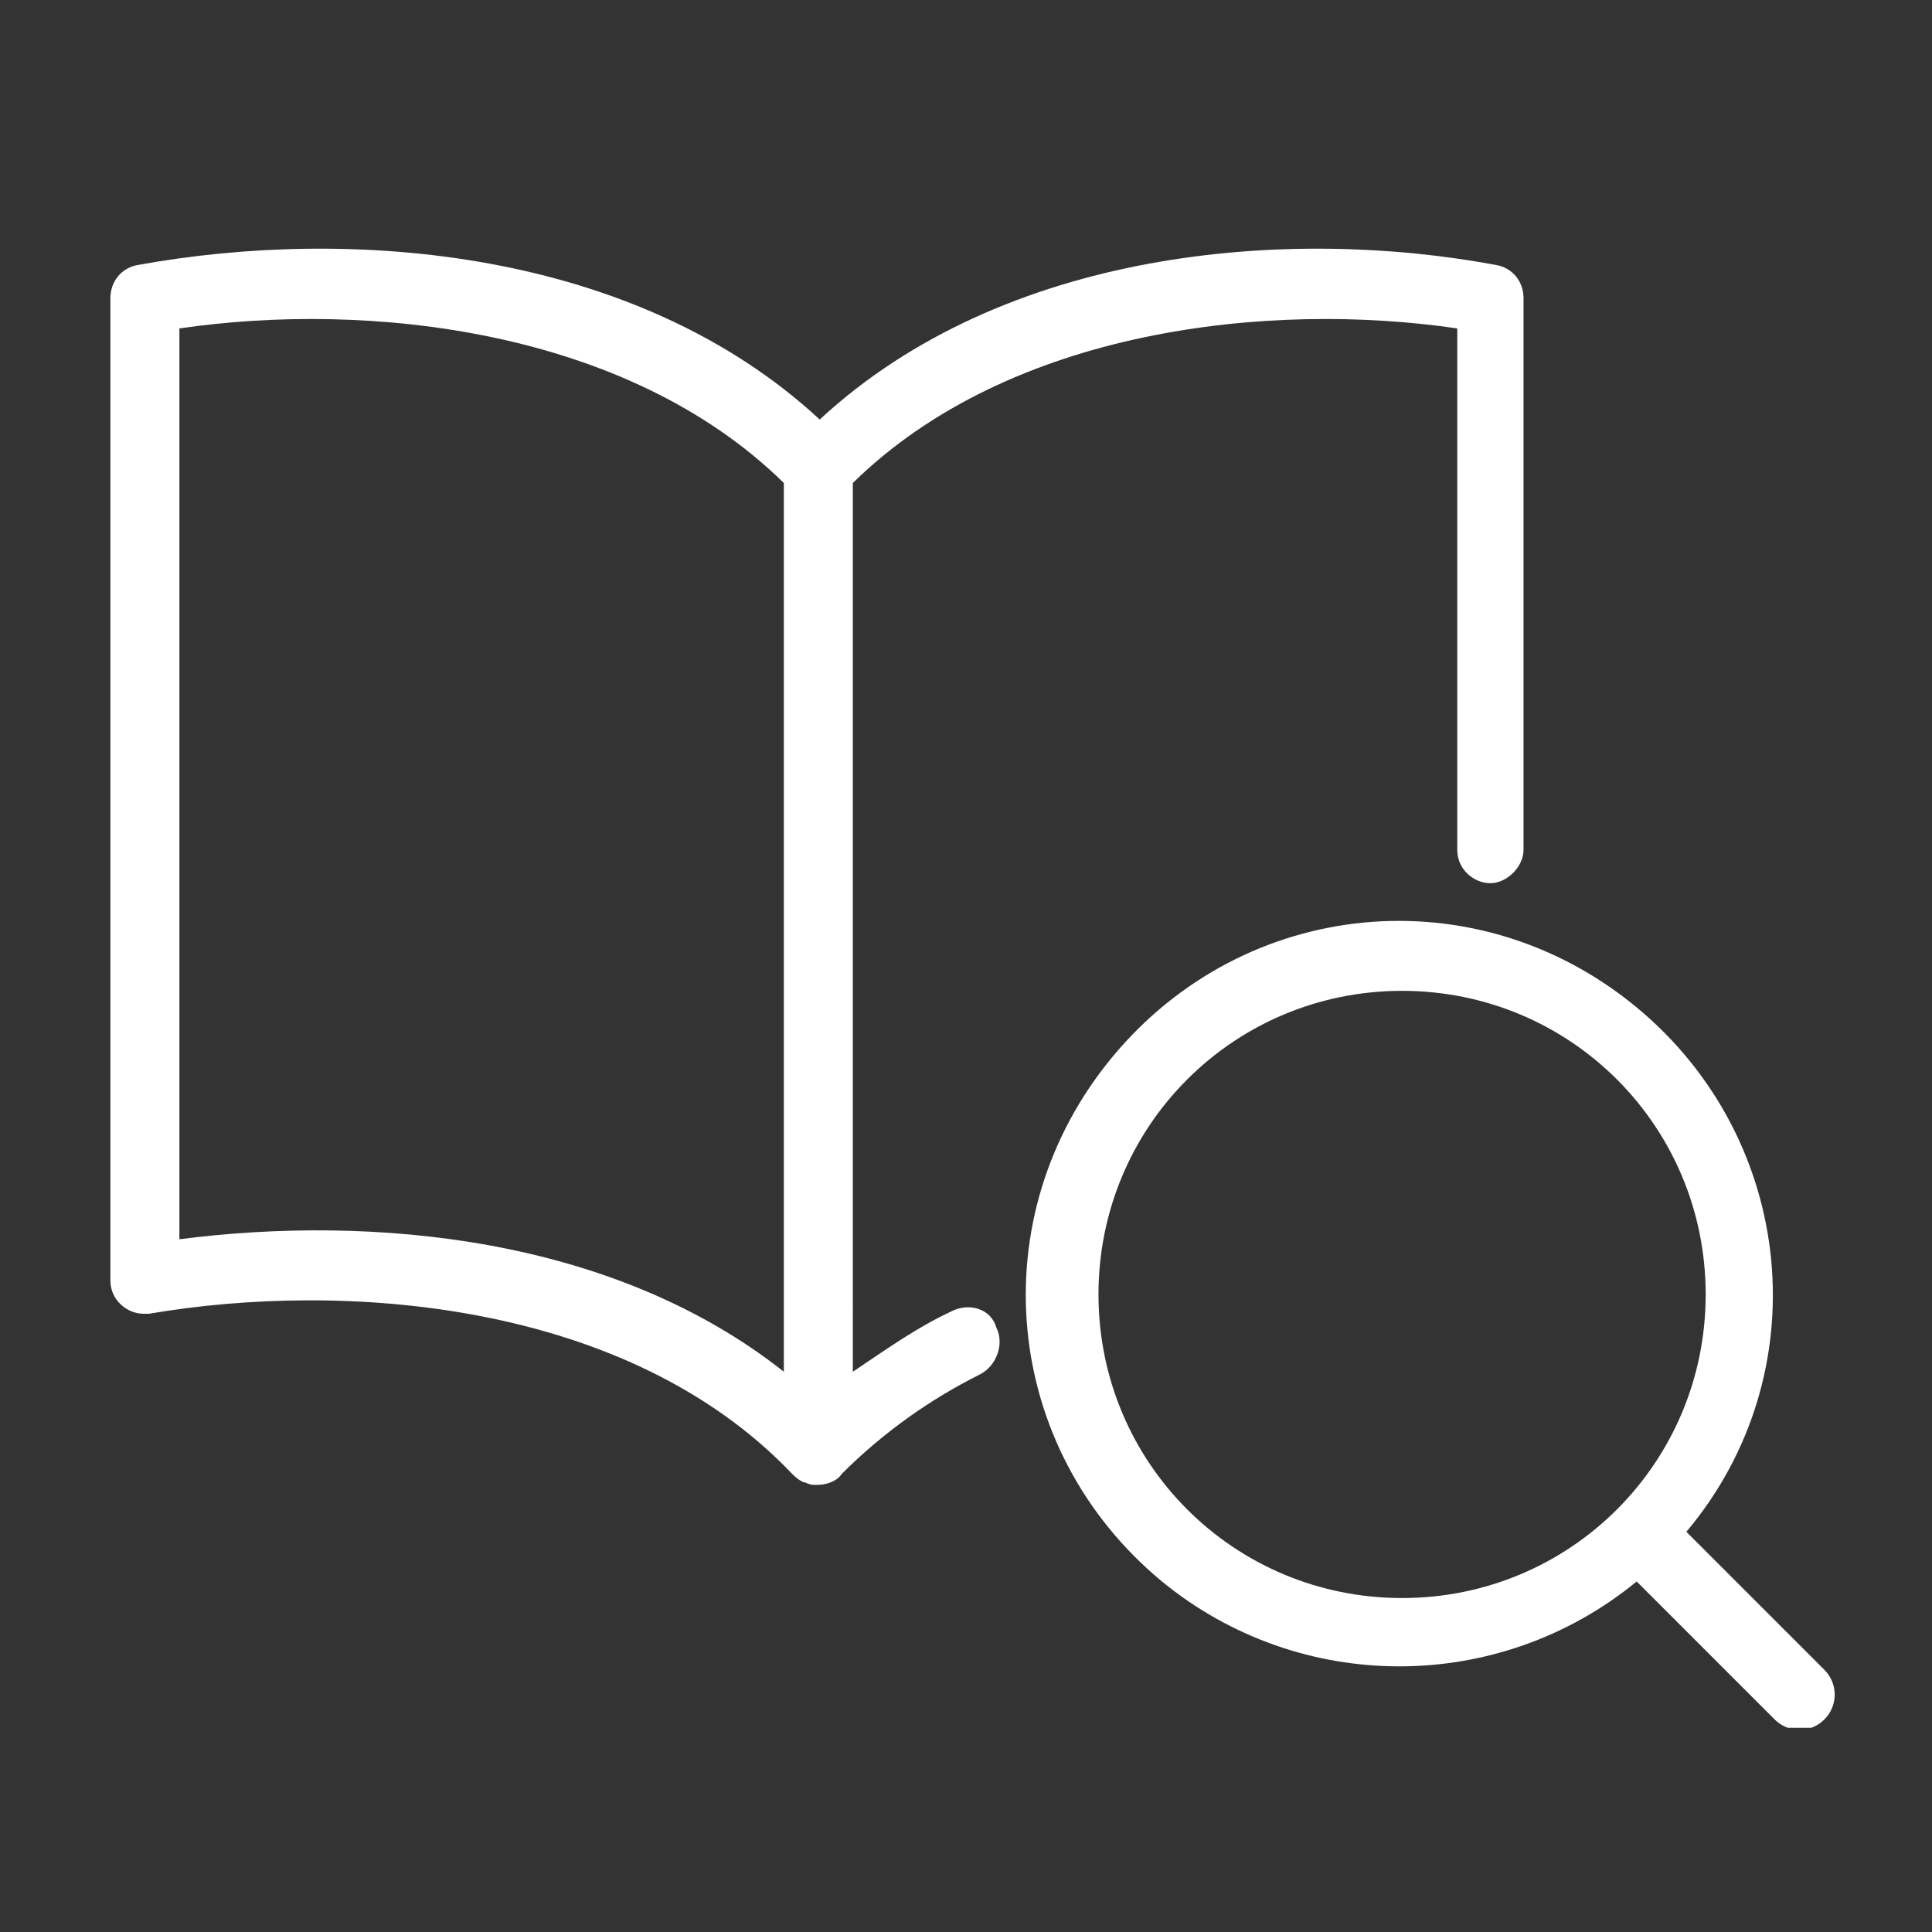 <?xml version="1.0" encoding="utf-8"?>
<!-- Generator: Adobe Illustrator 28.0.0, SVG Export Plug-In . SVG Version: 6.00 Build 0)  -->
<svg version="1.1" id="Layer_1" xmlns="http://www.w3.org/2000/svg" xmlns:xlink="http://www.w3.org/1999/xlink" x="0px" y="0px" width="70" height="70"
	 viewBox="0 0 70 70" style="enable-background:new 0 0 70 70;" xml:space="preserve">
<rect x="0" y="0" width="70" height="70" fill="#333333" stroke="none"/>
<style type="text/css">
	.st0{fill:none;}
	.st1{clip-path:url(#SVGID_00000168808843759991665490000002318925703425744535_);}
	.st2{fill:#FFFFFF;}
</style>
<rect class="st0" width="70" height="70"/>
<g>
	<defs>
		<rect id="SVGID_1_" x="4" y="9" width="62.5" height="53.6"/>
	</defs>
	<clipPath id="SVGID_00000050627225310821835790000014443872519629902476_">
		<use xlink:href="#SVGID_1_"  style="overflow:visible;"/>
	</clipPath>
	<g id="Group_1" style="clip-path:url(#SVGID_00000050627225310821835790000014443872519629902476_);">
		<path id="Path_1" class="st2" d="M34.5,47.5c-1.3,0.6-2.4,1.4-3.6,2.2V17.5c5.7-5.6,15.1-6.6,21.9-5.6v18.9c0,0.7,0.6,1.2,1.2,1.2
			s1.2-0.6,1.2-1.2v-20c0-0.6-0.4-1.1-1-1.2C46.7,8.2,36.4,9,29.7,15.2C23,9,12.7,8.2,5,9.6c-0.6,0.1-1,0.6-1,1.2v35.6
			c0,0.7,0.6,1.2,1.2,1.2c0.1,0,0.1,0,0.2,0c7-1.2,17.3-0.5,23.3,5.8l0,0c0.1,0.1,0.2,0.2,0.4,0.3l0,0c0.1,0,0.2,0.1,0.4,0.1h0.1
			l0,0c0.3,0,0.7-0.1,0.9-0.4l0,0c1.5-1.5,3.2-2.7,5-3.6c0.6-0.3,0.9-1.1,0.6-1.7C35.9,47.4,35.1,47.2,34.5,47.5L34.5,47.5
			 M6.5,44.9v-33c6.8-1,16.2,0,21.9,5.6v32.2C22.2,44.8,13.5,44,6.5,44.9"/>
		<path id="Path_2" class="st2" d="M66.1,60.5l-5-5c4.8-5.7,4-14.2-1.8-19s-14.2-4-19,1.8s-4,14.2,1.8,19c5,4.1,12.2,4.1,17.2,0l5,5
			c0.5,0.5,1.3,0.5,1.8,0S66.6,61,66.1,60.5C66.2,60.5,66.1,60.5,66.1,60.5 M39.8,46.9c0-6.1,4.9-11,11-11s11,4.9,11,11
			s-4.9,11-11,11S39.8,53,39.8,46.9"/>
	</g>
</g>
</svg>
